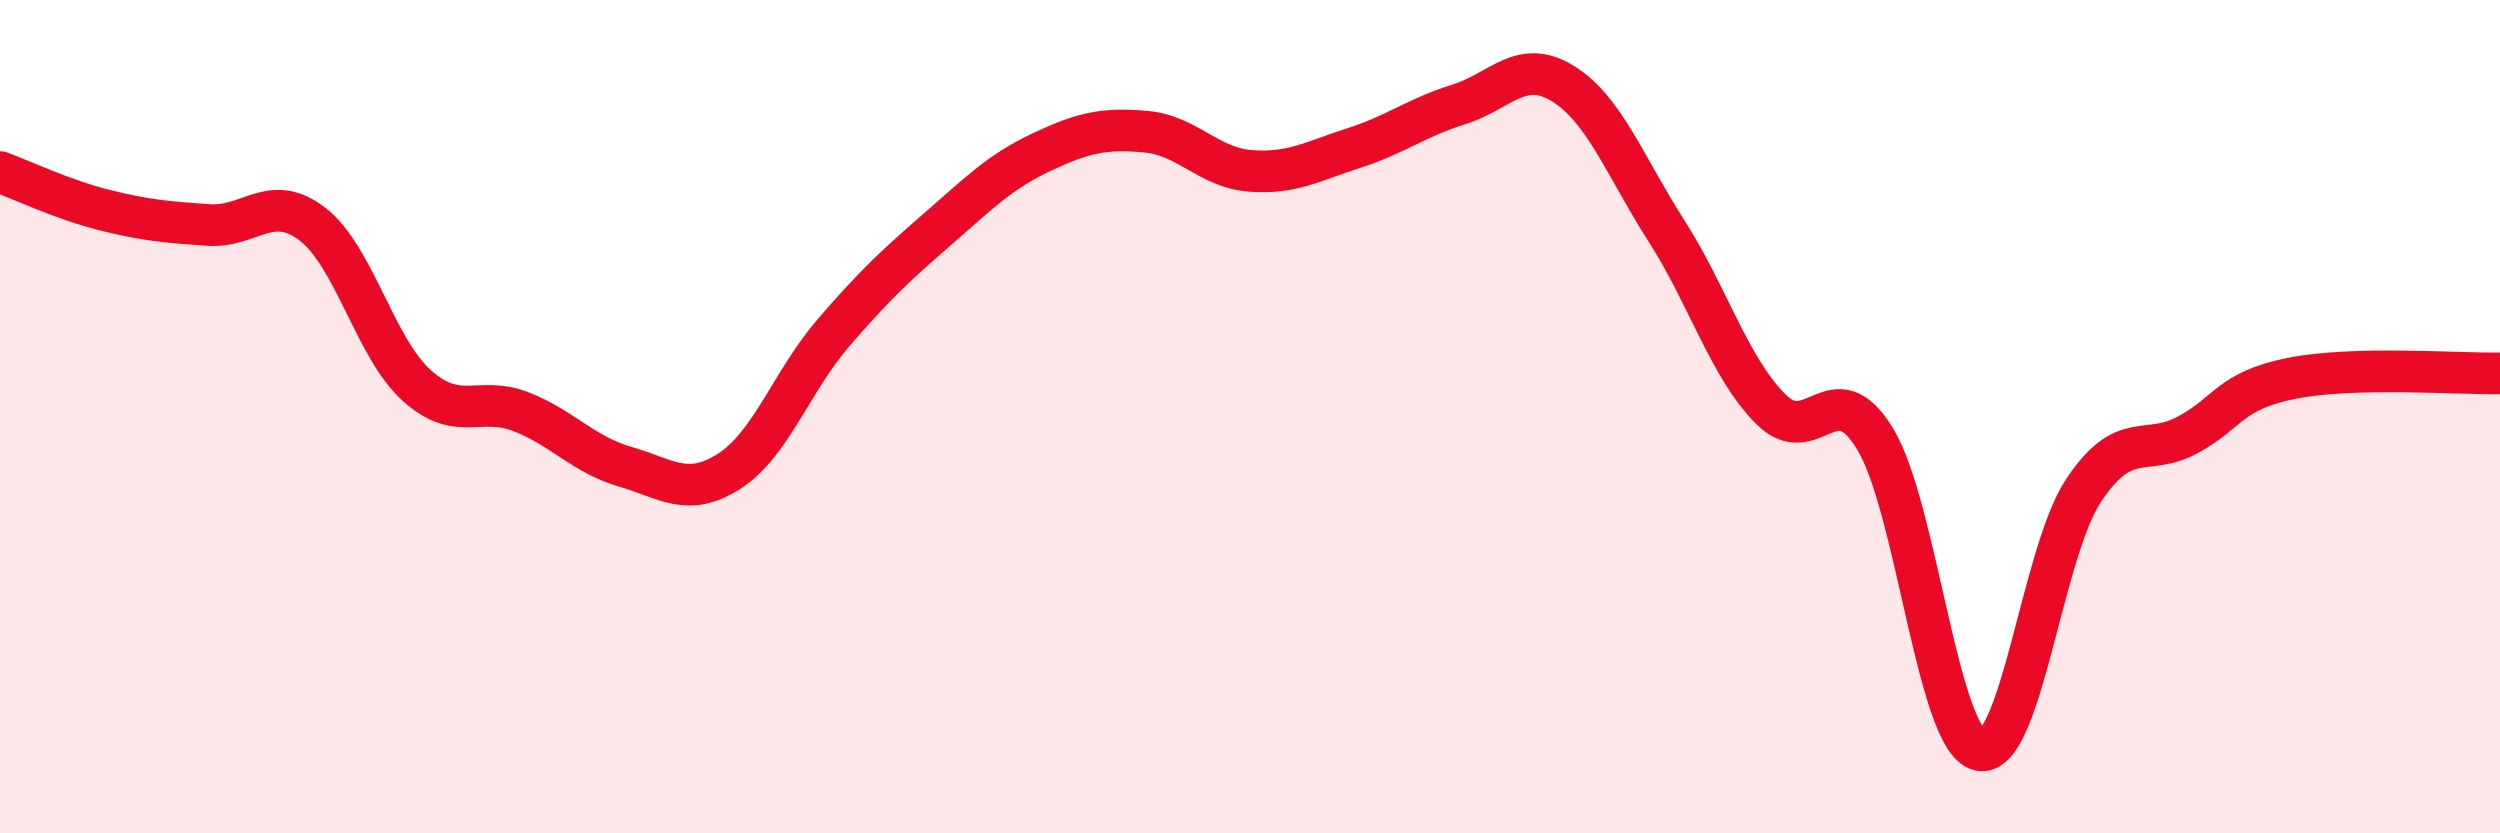 
    <svg width="60" height="20" viewBox="0 0 60 20" xmlns="http://www.w3.org/2000/svg">
      <path
        d="M 0,4.13 C 0.5,4.31 1.5,4.79 2.5,5.04 C 3.5,5.29 4,5.33 5,5.4 C 6,5.47 6.5,4.61 7.5,5.38 C 8.5,6.15 9,8.35 10,9.25 C 11,10.15 11.5,9.49 12.5,9.88 C 13.5,10.27 14,10.91 15,11.2 C 16,11.49 16.5,11.95 17.5,11.31 C 18.5,10.67 19,9.15 20,7.99 C 21,6.83 21.5,6.37 22.5,5.5 C 23.5,4.63 24,4.12 25,3.65 C 26,3.18 26.5,3.07 27.5,3.16 C 28.5,3.25 29,4.02 30,4.1 C 31,4.18 31.5,3.87 32.5,3.55 C 33.5,3.23 34,2.82 35,2.51 C 36,2.2 36.5,1.39 37.5,2 C 38.5,2.61 39,3.99 40,5.55 C 41,7.11 41.5,8.82 42.5,9.82 C 43.5,10.82 44,8.89 45,10.53 C 46,12.17 46.5,17.75 47.5,18 C 48.5,18.25 49,13.29 50,11.78 C 51,10.27 51.5,10.98 52.5,10.44 C 53.5,9.9 53.5,9.38 55,9.08 C 56.5,8.78 59,8.98 60,8.96L60 20L0 20Z"
        fill="#EB0A25"
        opacity="0.1"
        stroke-linecap="round"
        stroke-linejoin="round"
      />
      <path
        d="M 0,4.13 C 0.5,4.31 1.5,4.79 2.5,5.04 C 3.5,5.29 4,5.33 5,5.4 C 6,5.47 6.5,4.61 7.5,5.38 C 8.5,6.15 9,8.35 10,9.25 C 11,10.15 11.5,9.49 12.5,9.88 C 13.5,10.27 14,10.91 15,11.2 C 16,11.49 16.5,11.95 17.5,11.31 C 18.5,10.67 19,9.15 20,7.99 C 21,6.83 21.5,6.37 22.5,5.5 C 23.5,4.63 24,4.12 25,3.65 C 26,3.18 26.5,3.07 27.5,3.16 C 28.5,3.25 29,4.02 30,4.1 C 31,4.18 31.5,3.87 32.5,3.55 C 33.5,3.23 34,2.82 35,2.51 C 36,2.2 36.5,1.39 37.5,2 C 38.5,2.61 39,3.99 40,5.55 C 41,7.11 41.5,8.82 42.5,9.82 C 43.5,10.82 44,8.89 45,10.53 C 46,12.17 46.5,17.75 47.5,18 C 48.5,18.25 49,13.29 50,11.78 C 51,10.27 51.5,10.98 52.5,10.44 C 53.5,9.9 53.5,9.38 55,9.08 C 56.5,8.78 59,8.98 60,8.96"
        stroke="#EB0A25"
        stroke-width="1"
        fill="none"
        stroke-linecap="round"
        stroke-linejoin="round"
      />
    </svg>
  